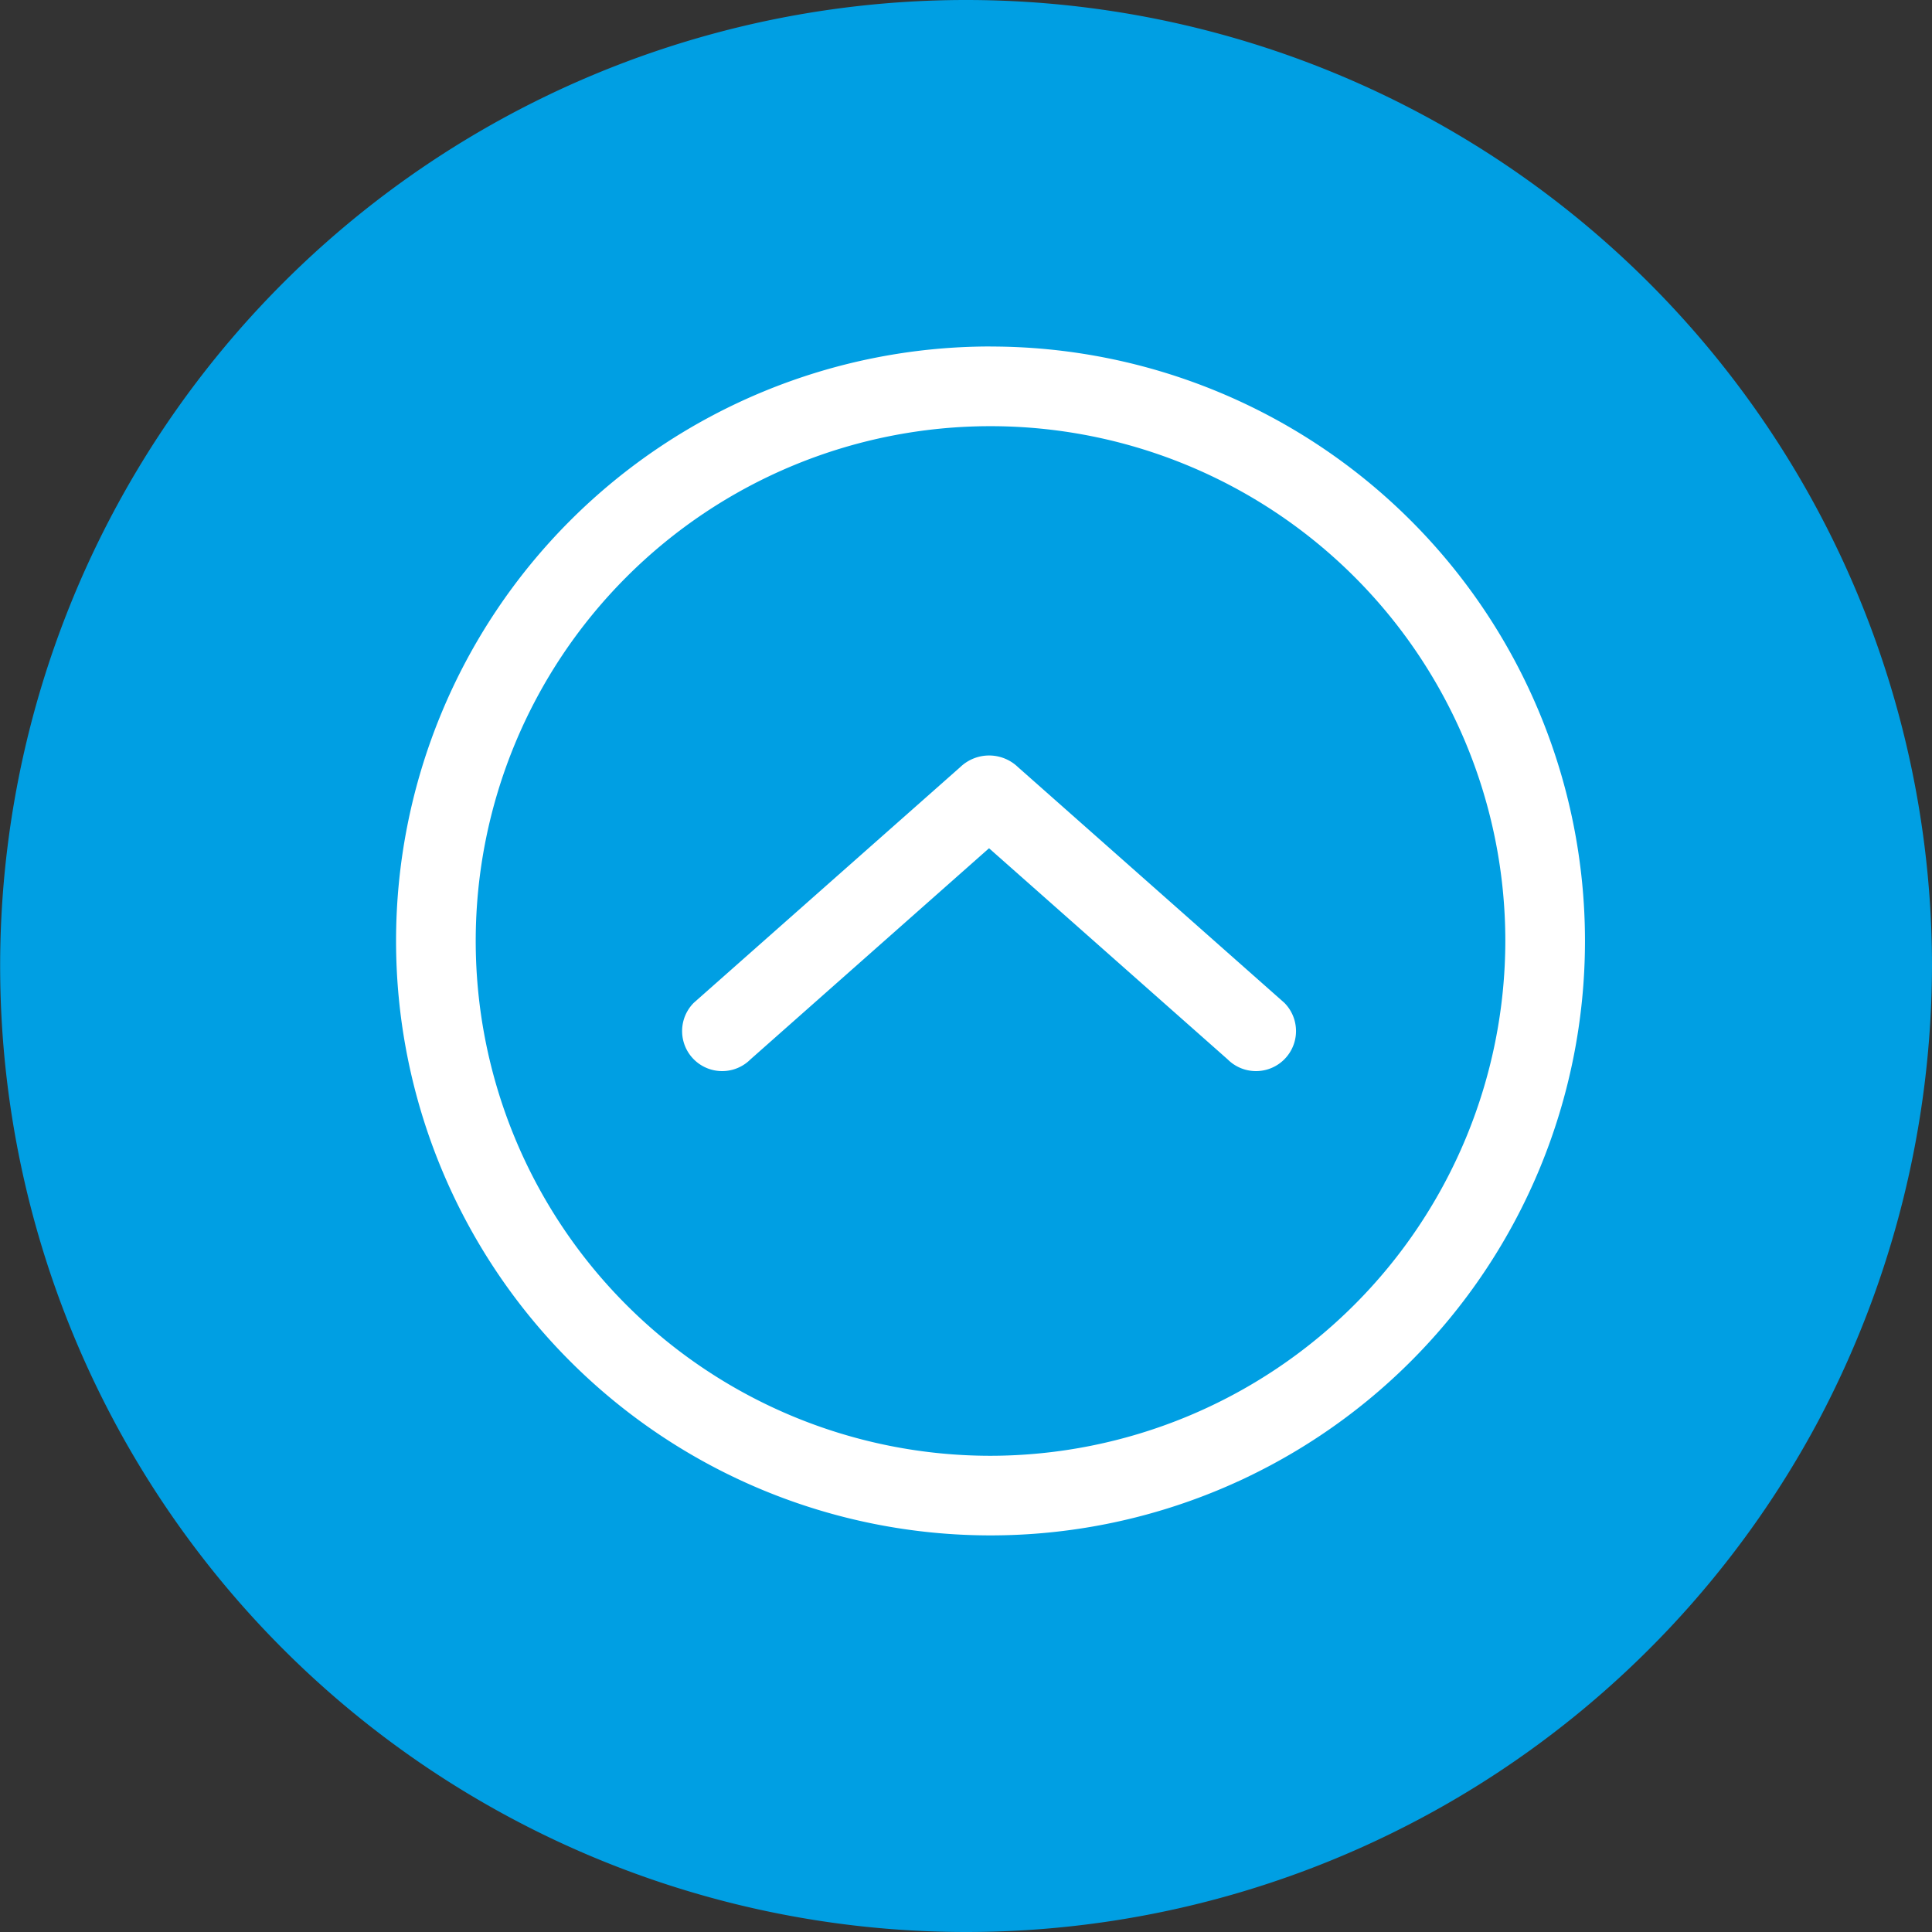 <svg xmlns="http://www.w3.org/2000/svg" width="39" height="39" viewBox="0 0 39 39"><rect x="0" y="0" width="39" height="39" fill="#333333" stroke="none"/><g transform="translate(-1535 -5039)"><path d="M19.5,0A19.5,19.5,0,0,1,39,19.5a19.7,19.7,0,0,1-2.3,9.193A19.5,19.5,0,1,1,19.5,0Z" transform="translate(1535 5039)" fill="#009fe3"/><path d="M1624.549,3420.485a.841.841,0,0,0-1.165,0l-5.378,4.757a.808.808,0,0,0,1.143,1.143l4.816-4.262,4.817,4.262a.808.808,0,0,0,1.143-1.143Zm-.554-8.491a12,12,0,1,0,12,12A12,12,0,0,0,1623.995,3411.995Zm0,22.393a10.392,10.392,0,1,1,10.392-10.392A10.406,10.406,0,0,1,1623.995,3434.387Z" transform="translate(-69 1634)" fill="#fff"/></g></svg>